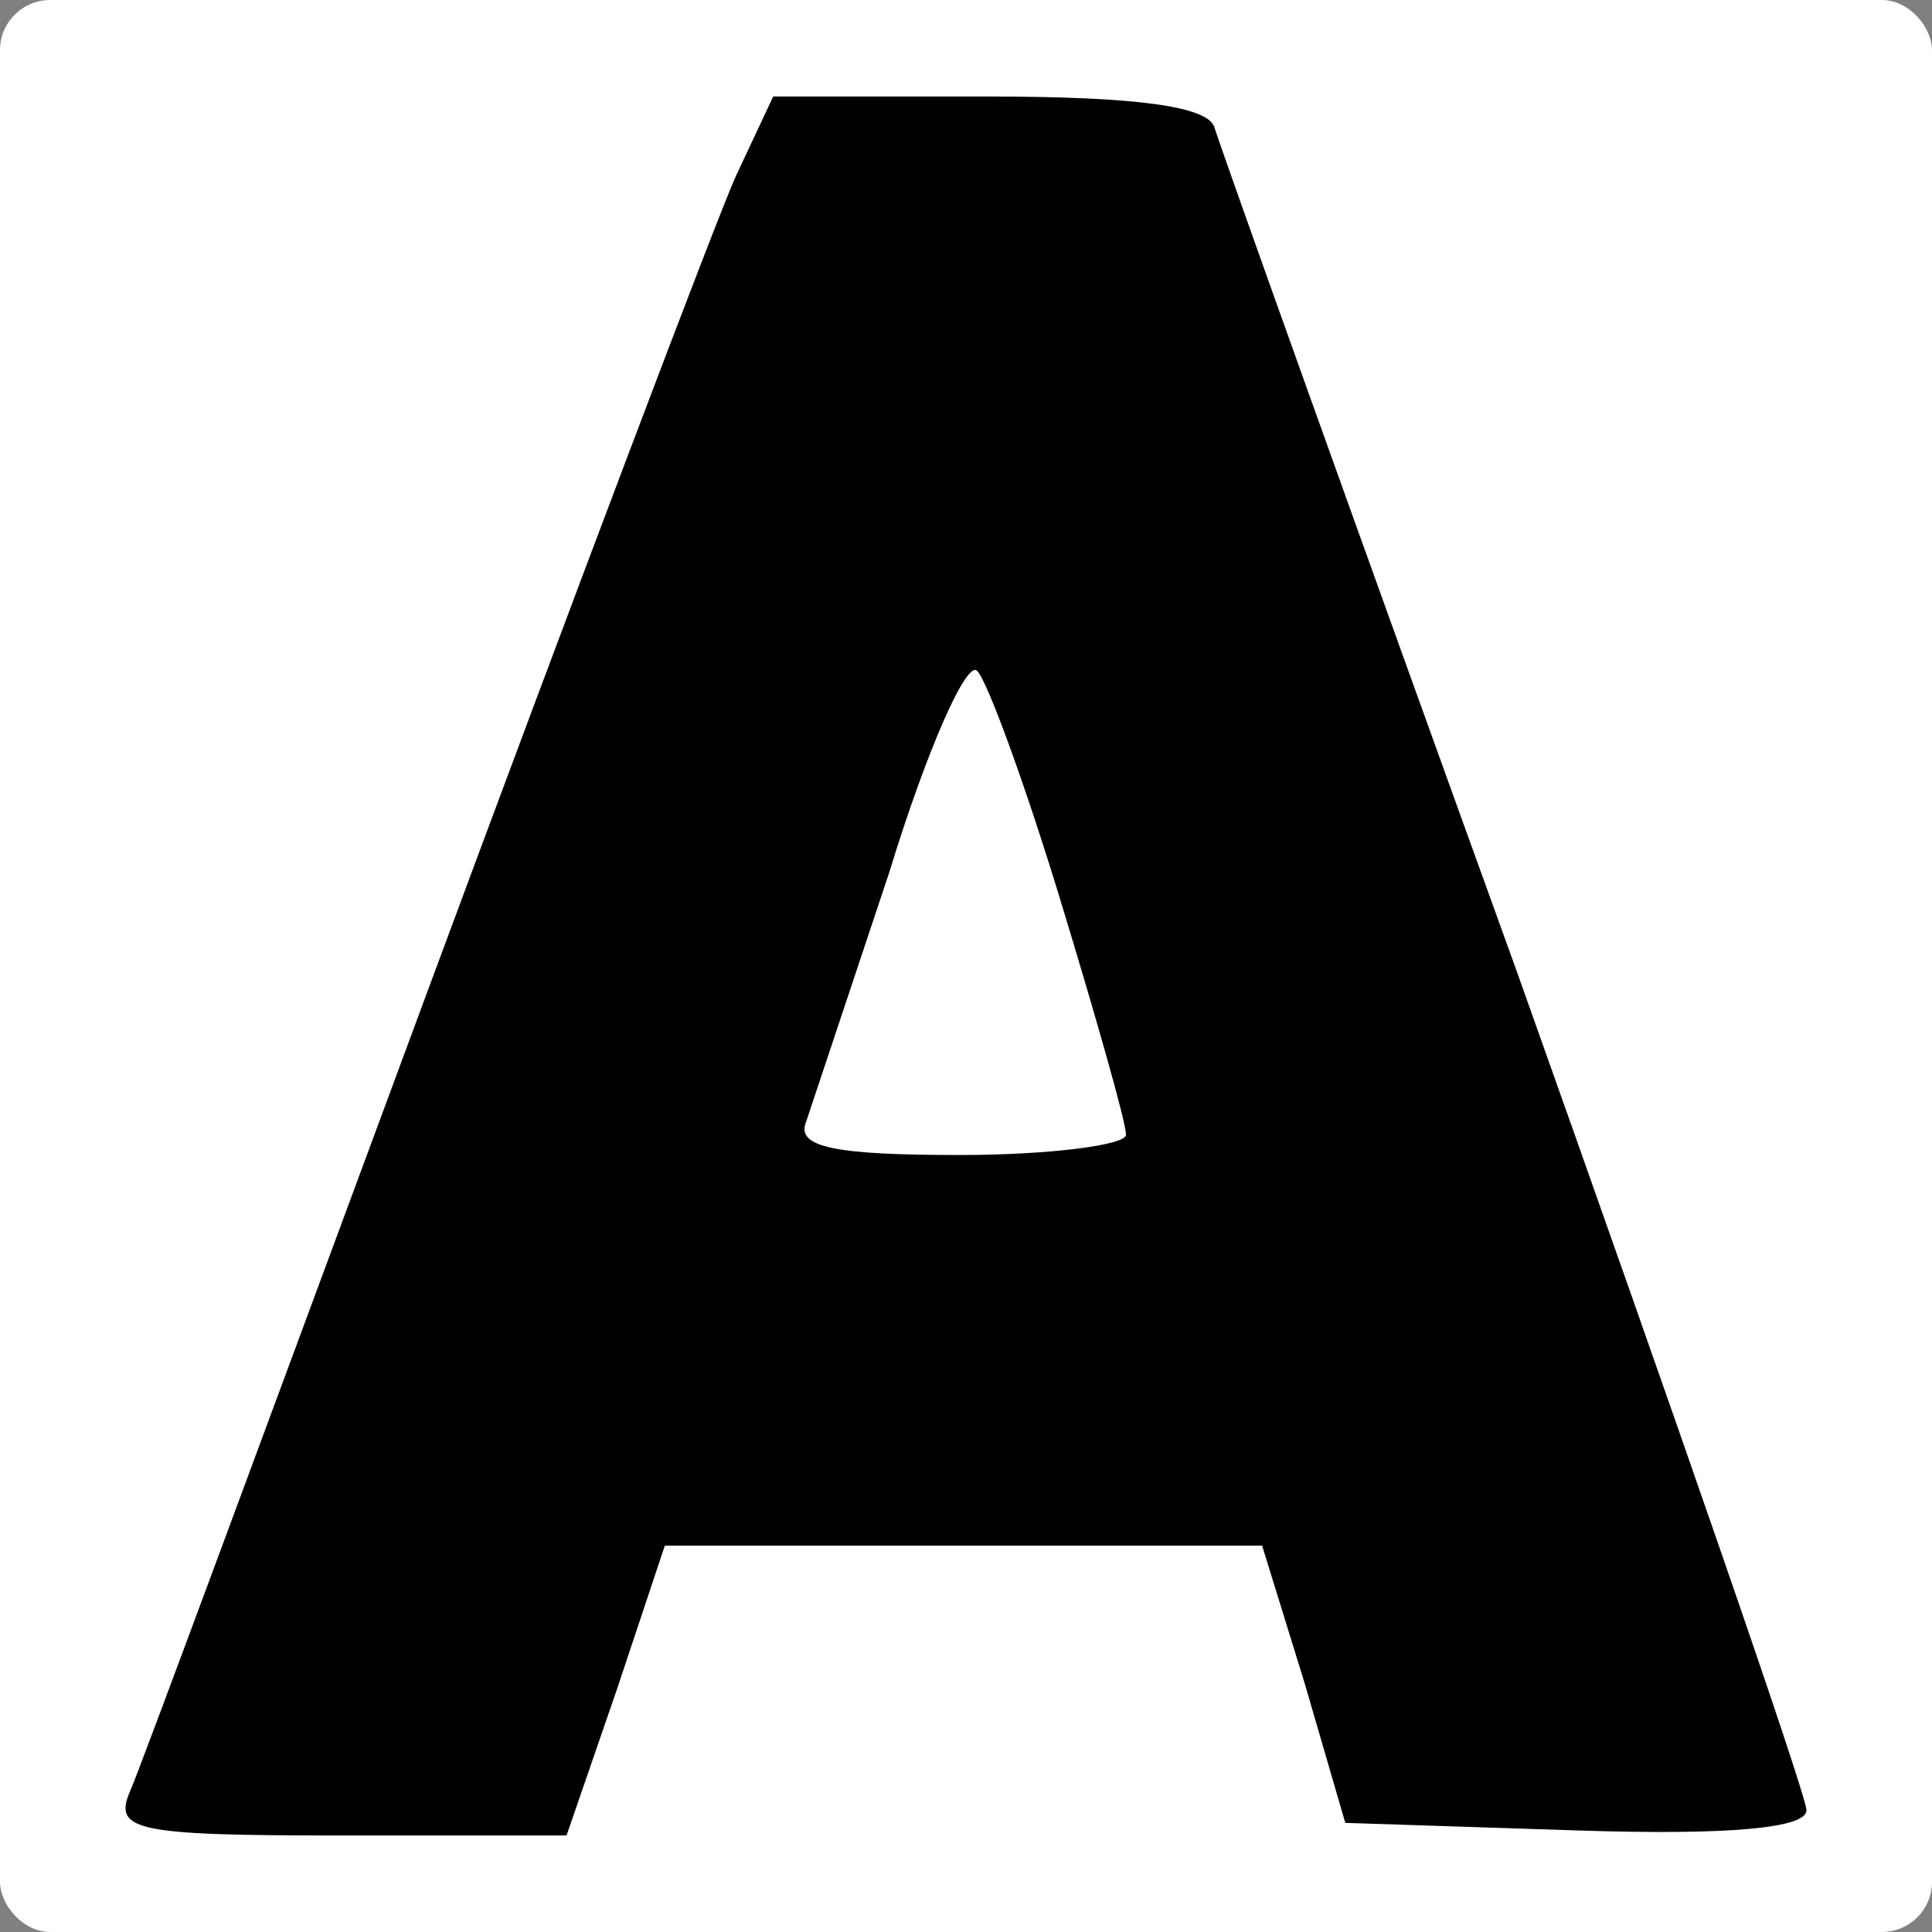 <?xml version="1.0" encoding="UTF-8" standalone="no"?>
<svg
   version="1.0"
   width="76.659pt"
   height="76.659pt"
   viewBox="0 0 76.659 76.659"
   preserveAspectRatio="xMidYMid"
   id="svg13"
   sodipodi:docname="icon.svg"
   inkscape:version="1.4 (e7c3feb1, 2024-10-09)"
   xmlns:inkscape="http://www.inkscape.org/namespaces/inkscape"
   xmlns:sodipodi="http://sodipodi.sourceforge.net/DTD/sodipodi-0.dtd"
   xmlns="http://www.w3.org/2000/svg"
   xmlns:svg="http://www.w3.org/2000/svg">
  <rect x="0" y="0" width="76.659" height="76.659" fill="#808080" stroke="none"/>
  <defs
     id="defs13" />
  <sodipodi:namedview
     id="namedview13"
     pagecolor="#ffffff"
     bordercolor="#000000"
     borderopacity="0.25"
     inkscape:showpageshadow="2"
     inkscape:pageopacity="0.0"
     inkscape:pagecheckerboard="0"
     inkscape:deskcolor="#d1d1d1"
     inkscape:document-units="pt"
     inkscape:zoom="1.1740251"
     inkscape:cx="69.419302"
     inkscape:cy="202.7214"
     inkscape:window-width="1440"
     inkscape:window-height="787"
     inkscape:window-x="0"
     inkscape:window-y="25"
     inkscape:window-maximized="1"
     inkscape:current-layer="svg13" />
  <rect
     style="fill:#ffffff;stroke-width:0.76"
     id="rect13"
     width="76.659"
     height="76.659"
     x="0"
     y="0"
     ry="1.991" />
  <path
     d="m 29.179,7.029 c -0.8,1.8 -6.4,16.6 -12.4,32.8 -6,16.2 -11.2,30.3 -11.6,31.2 -0.7,1.6 0.1,1.8 8.3,1.8 h 9 l 2,-5.8 1.9,-5.7 h 11.8 11.9 l 1.7,5.5 1.6,5.5 9.2,0.3 c 6.1,0.2 9.1,-0.1 9.1,-0.8 0,-0.6 -5.2,-15.6 -11.5,-33.3 -6.4,-17.7 -11.8,-32.8 -12,-33.5 -0.3,-0.8 -3,-1.2 -9,-1.2 h -8.5 z m 12.9,28.7 c 1.4,4.6 2.6,8.8 2.6,9.3 0,0.4 -3,0.8 -6.6,0.8 -4.9,0 -6.5,-0.3 -6.1,-1.3 0.2,-0.6 1.7,-5.1 3.3,-9.9 1.5,-4.9 3.1,-8.5 3.5,-8 0.4,0.4 1.9,4.5 3.3,9.1 z"
     id="path2"
     style="stroke-width:0.1" />
</svg>
